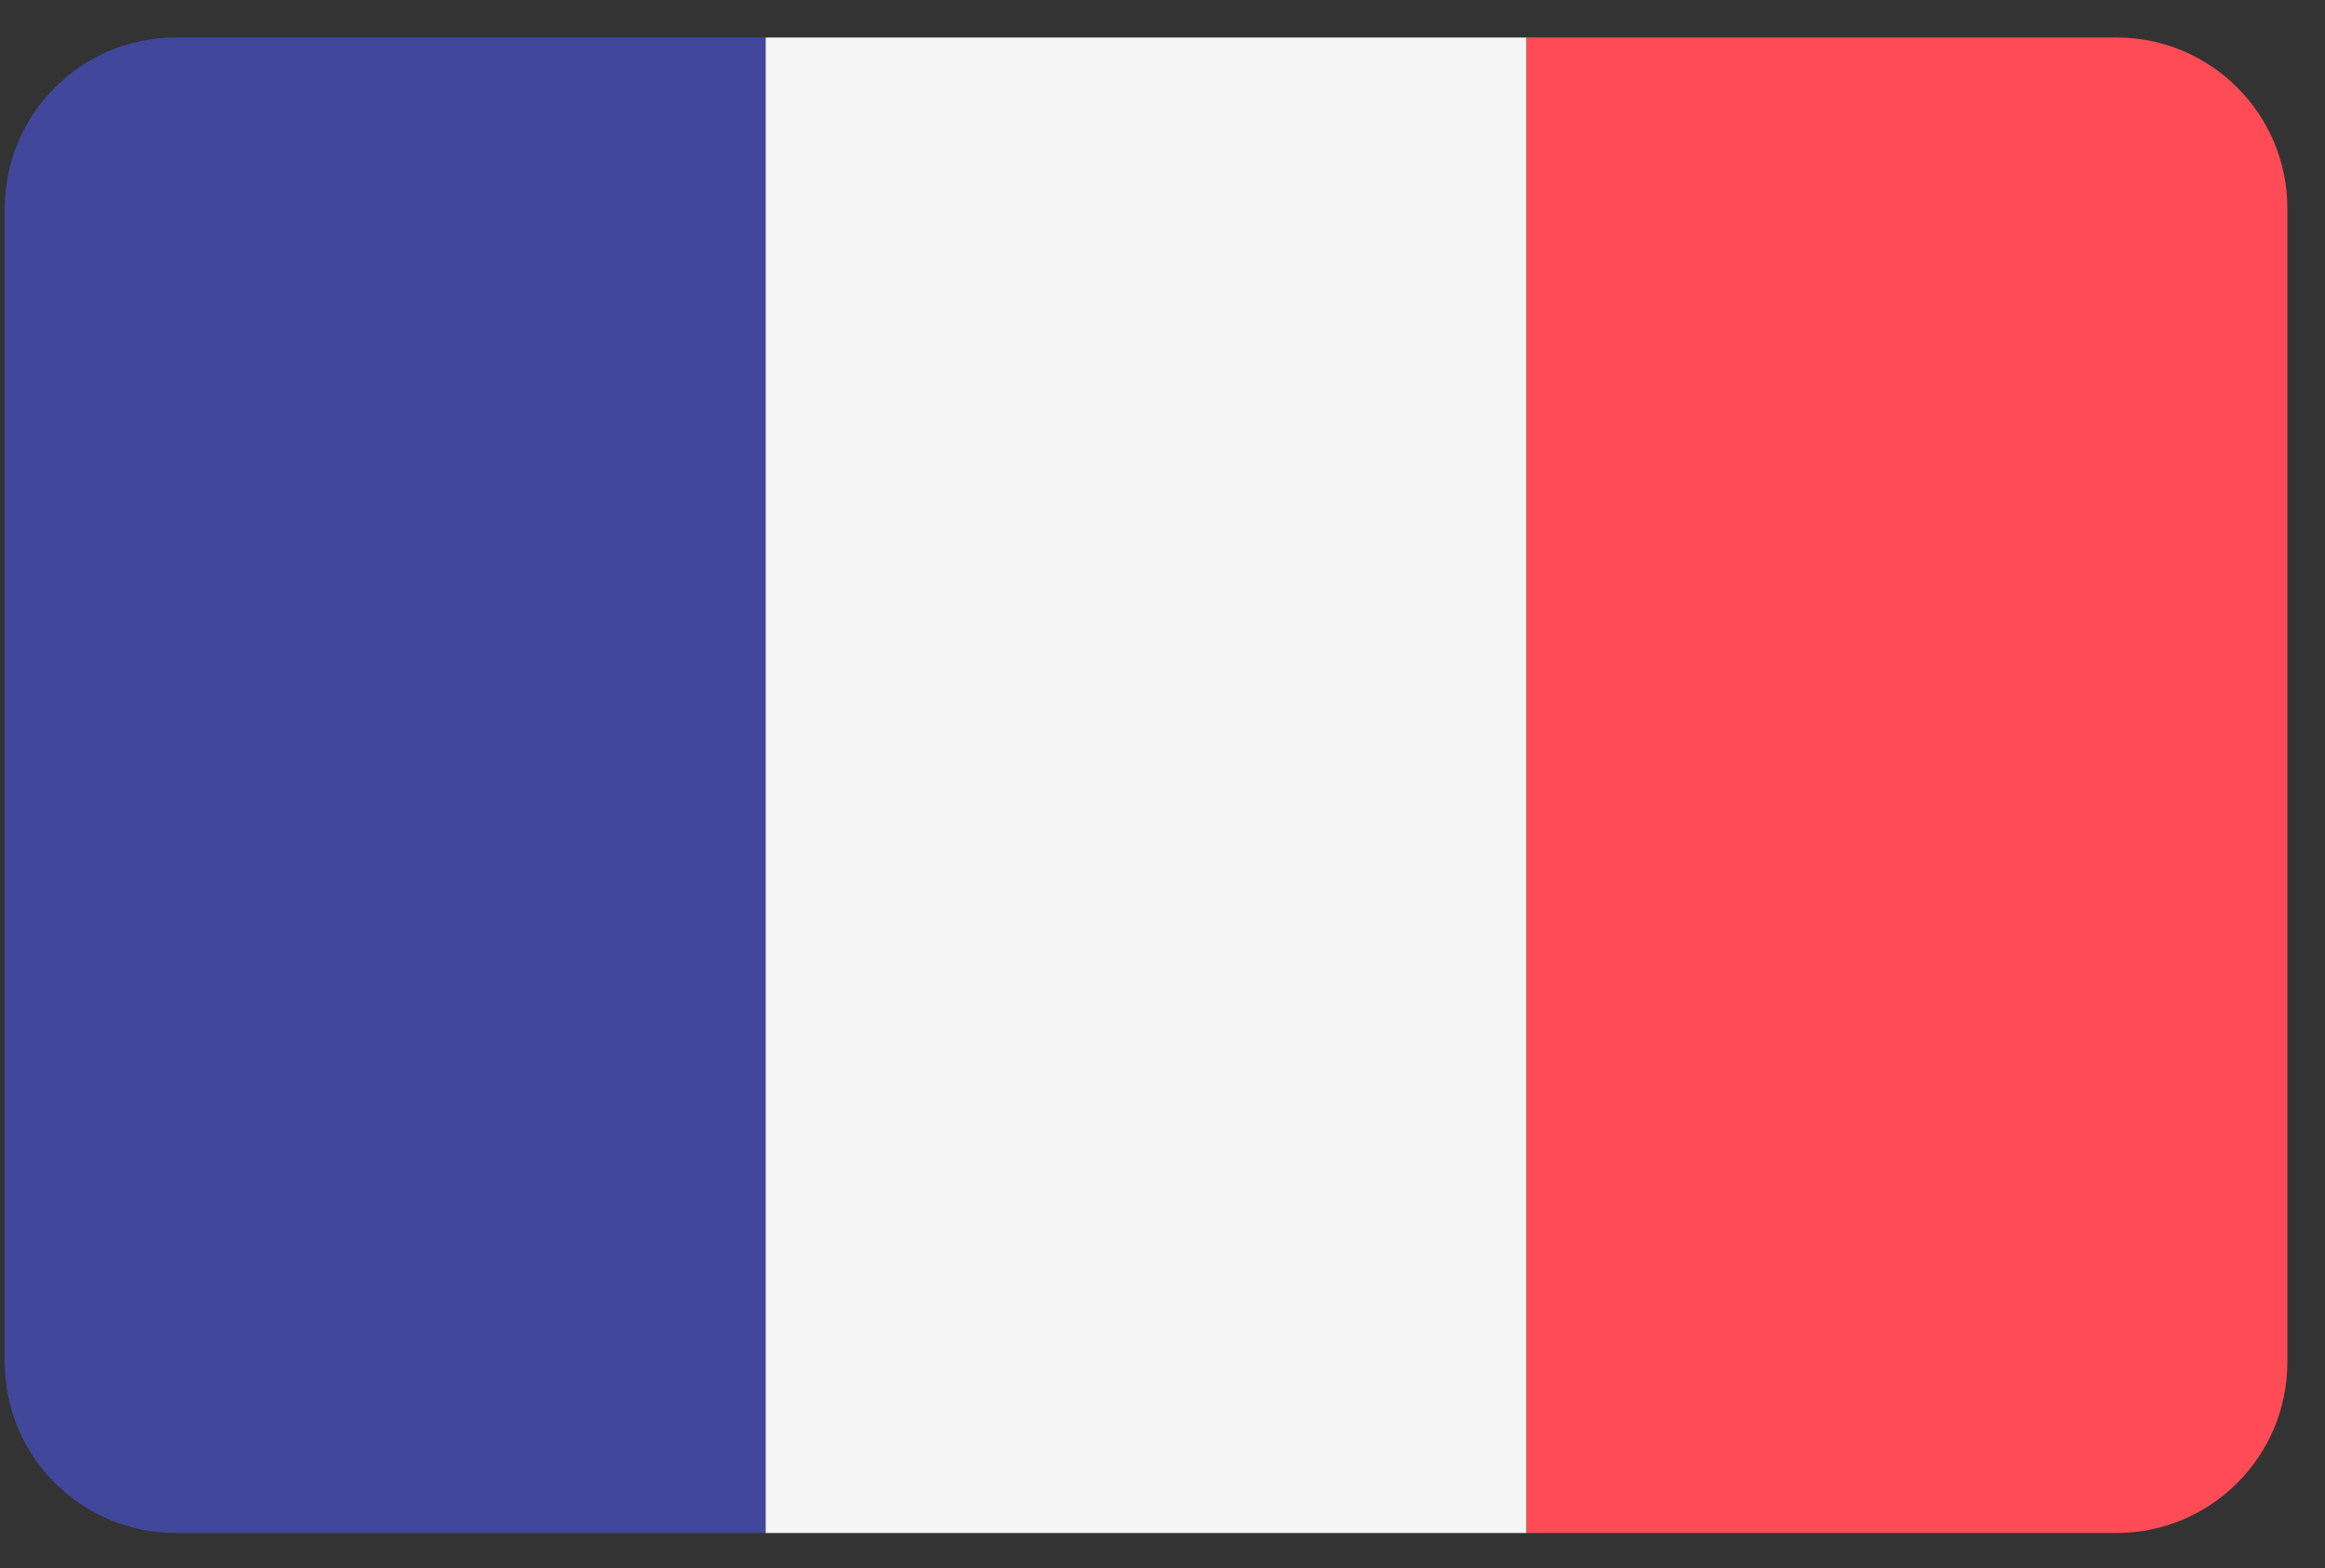<svg width="43" height="29" viewBox="0 0 43 29" fill="none" xmlns="http://www.w3.org/2000/svg">
<rect x="0" y="0" width="43" height="29" fill="#333333" stroke="none"/>
<path d="M3.25 0.693C1.504 0.693 0.088 2.109 0.088 3.855V25.19C0.088 26.936 1.504 28.352 3.25 28.352H14.16V0.693H3.25Z" fill="#41479B"/>
<path d="M28.233 0.694H14.161V28.352H28.233V0.694Z" fill="#F5F5F5"/>
<path d="M39.142 0.693H28.232V28.352H39.142C40.888 28.352 42.304 26.936 42.304 25.19V3.855C42.304 2.109 40.888 0.693 39.142 0.693Z" fill="#FF4B55"/>
</svg>
